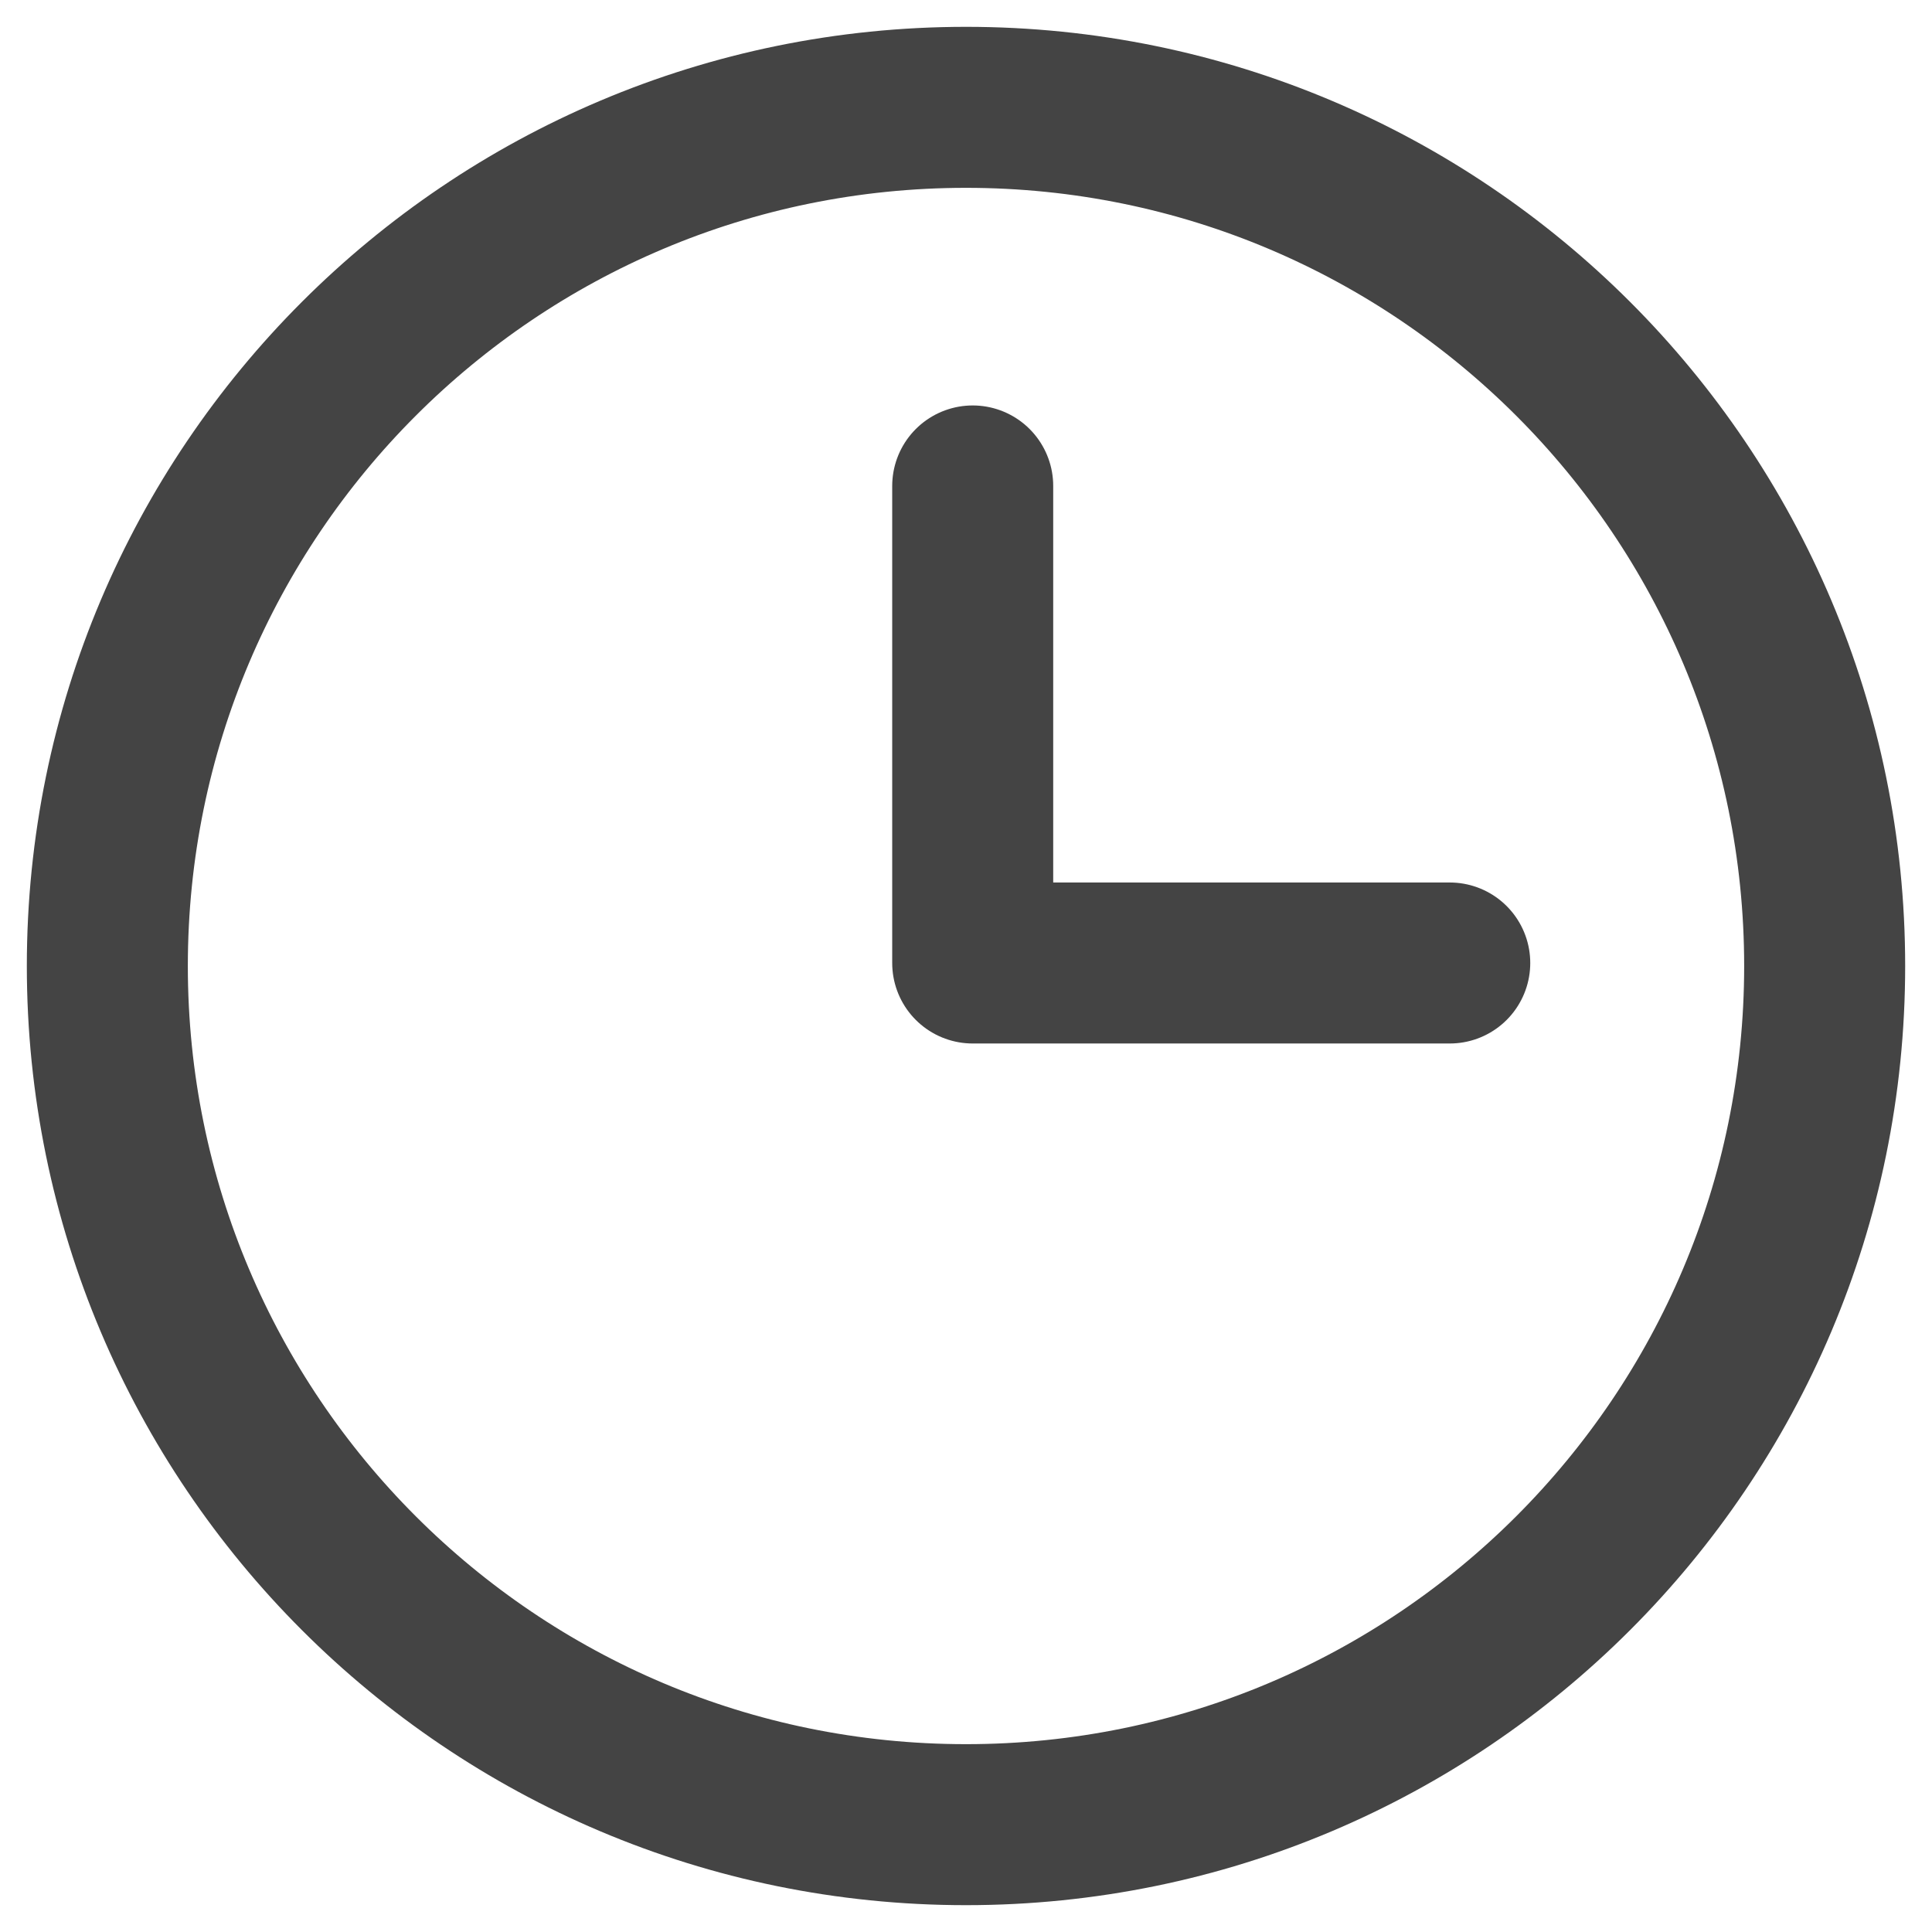 <svg width="36" height="36" viewBox="0 0 36 36" fill="none" xmlns="http://www.w3.org/2000/svg">
<path d="M18 34C26.837 34 34 26.837 34 18C34 9.163 26.837 2 18 2C9.163 2 2 9.163 2 18C2 26.837 9.163 34 18 34Z" stroke="#444444" stroke-width="3" stroke-linecap="round" stroke-linejoin="round"/>
<path d="M18.125 9.055V17.944H27.014" stroke="#444444" stroke-width="3" stroke-linecap="round" stroke-linejoin="round"/>
</svg>
